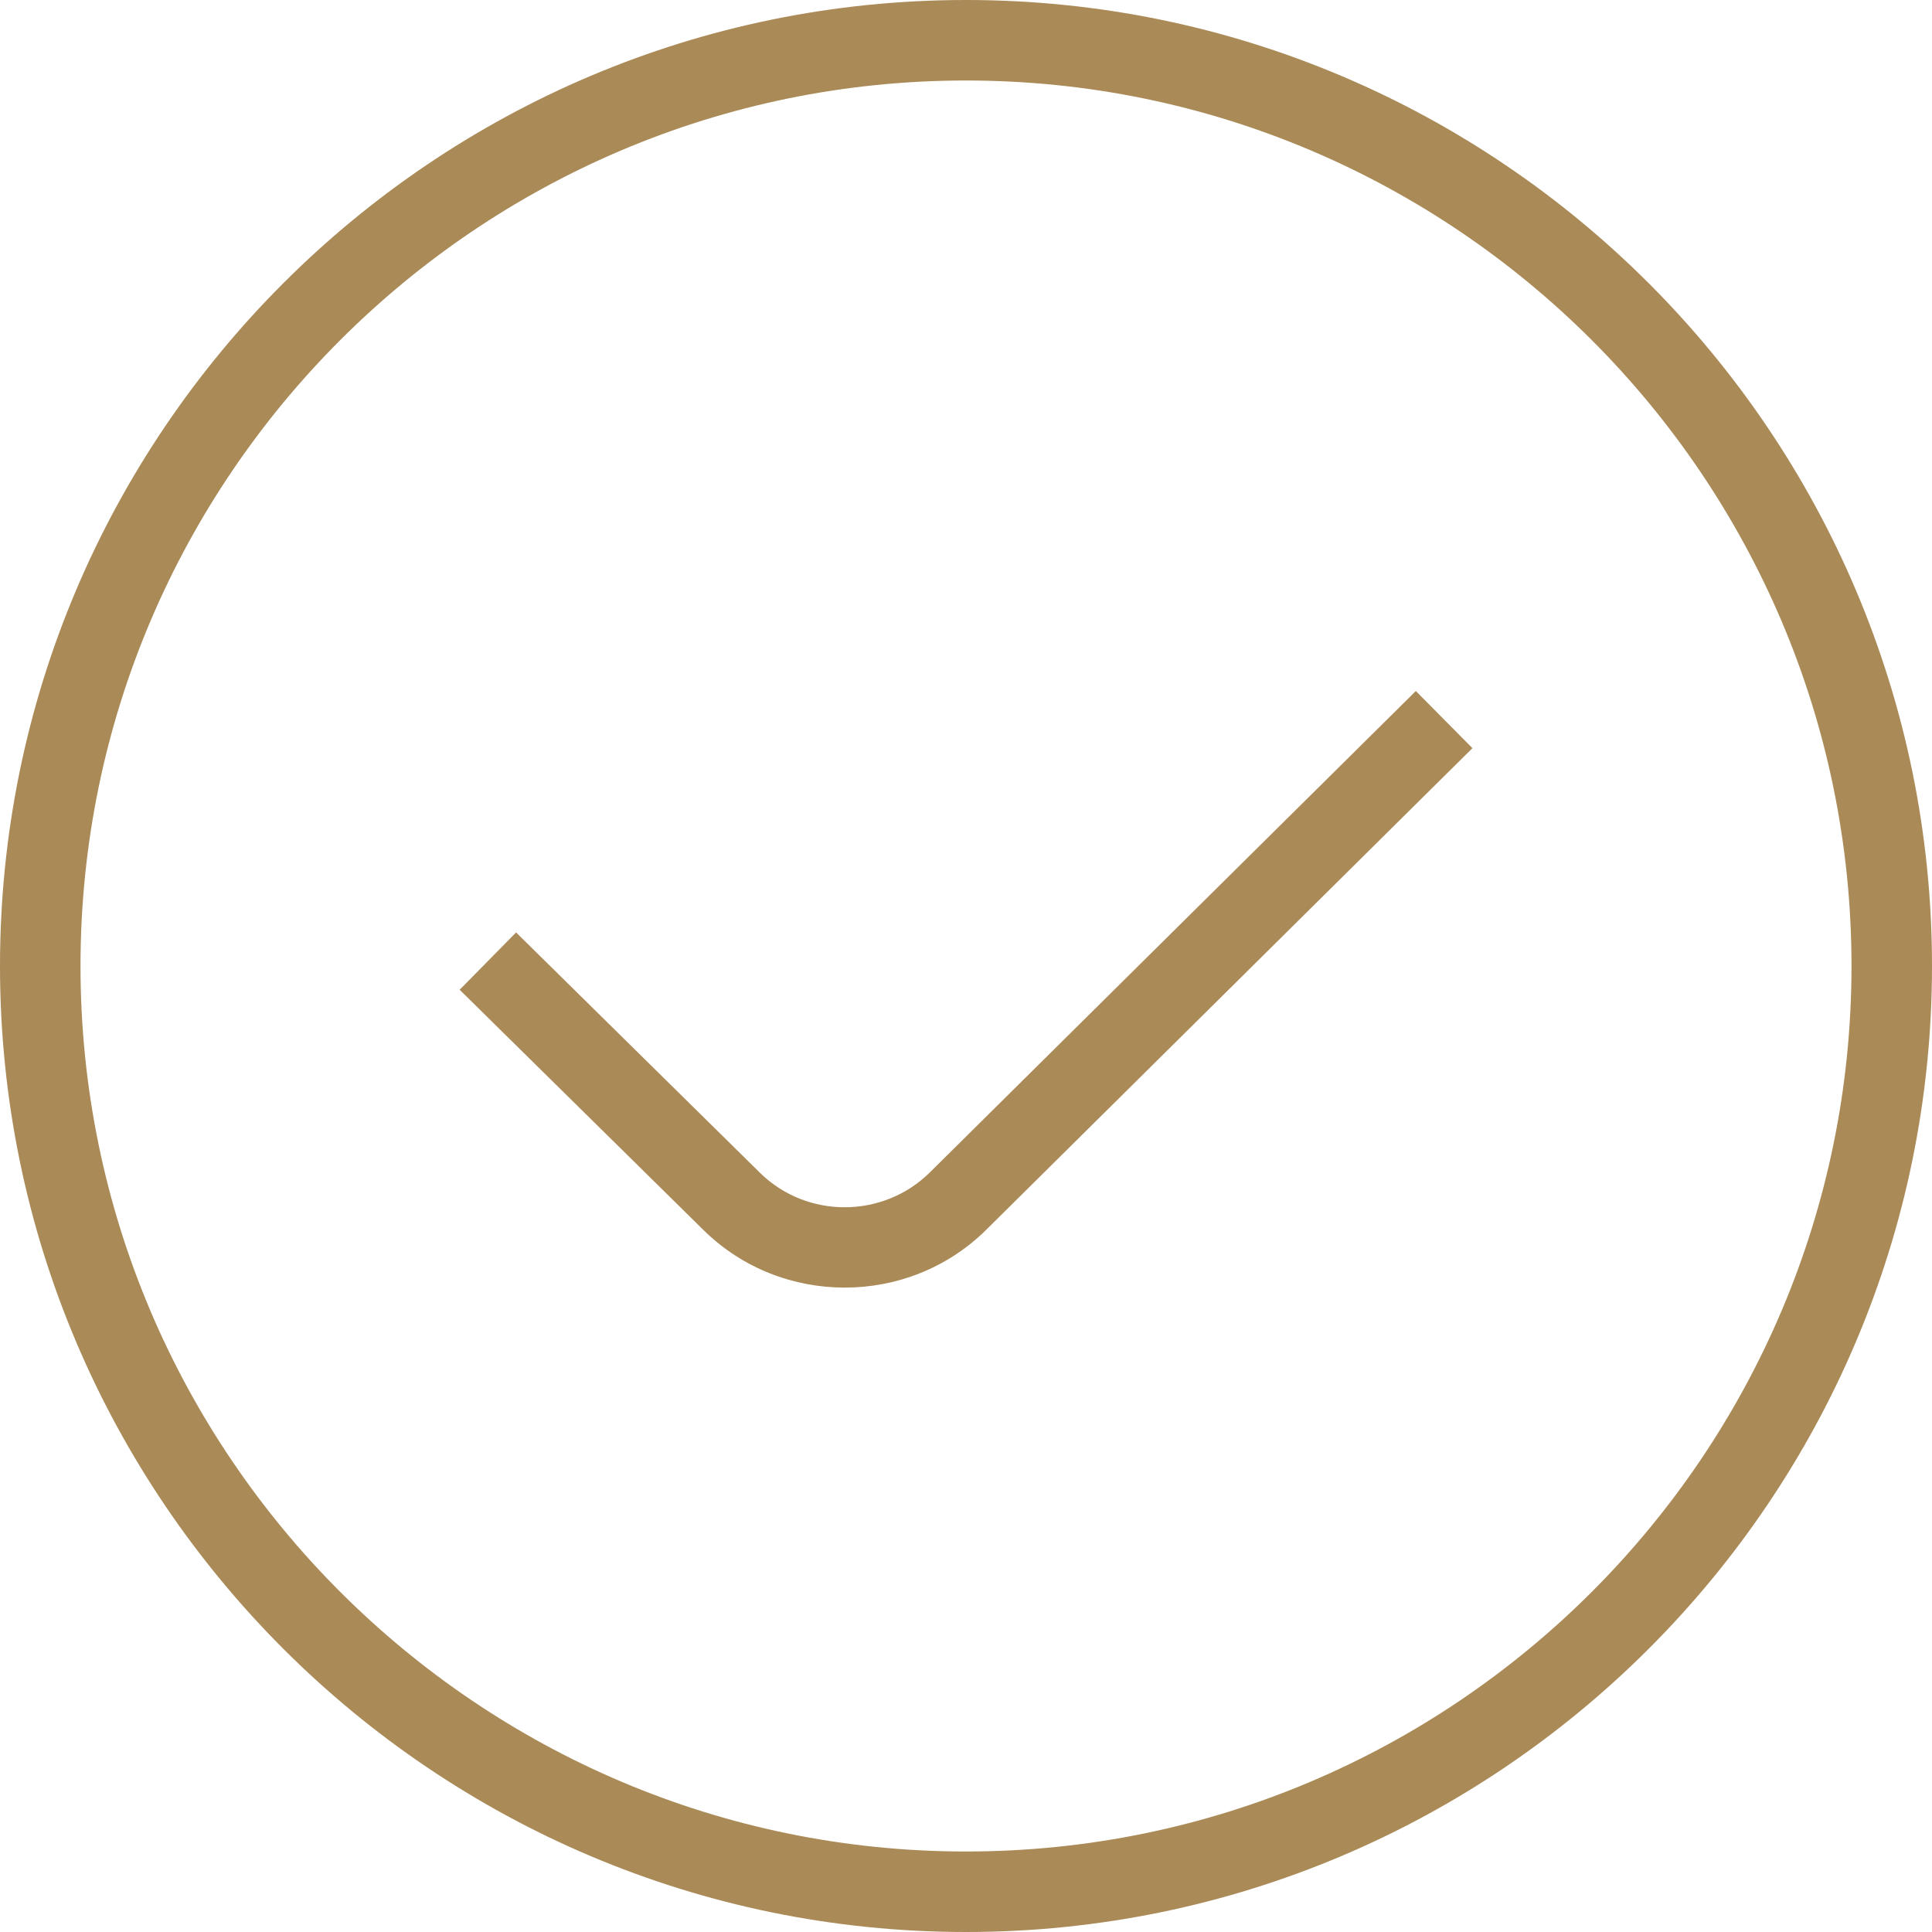 <svg width="24" height="24" viewBox="0 0 24 24" fill="none" xmlns="http://www.w3.org/2000/svg">
<path d="M17.588 8.584L18.291 9.294L12.252 15.276C11.769 15.755 11.131 15.995 10.494 15.995C9.861 15.995 9.228 15.759 8.745 15.286L5.71 12.295L6.411 11.583L9.445 14.573C10.026 15.141 10.969 15.138 11.549 14.566L17.588 8.584ZM24 12C24 18.617 18.617 24 12 24C5.383 24 0 18.617 0 12C0 5.383 5.383 0 12 0C18.617 0 24 5.383 24 12ZM23 12C23 5.935 18.065 1 12 1C5.935 1 1 5.935 1 12C1 18.065 5.935 23 12 23C18.065 23 23 18.065 23 12Z" fill="#AA8A57"/>
</svg>
